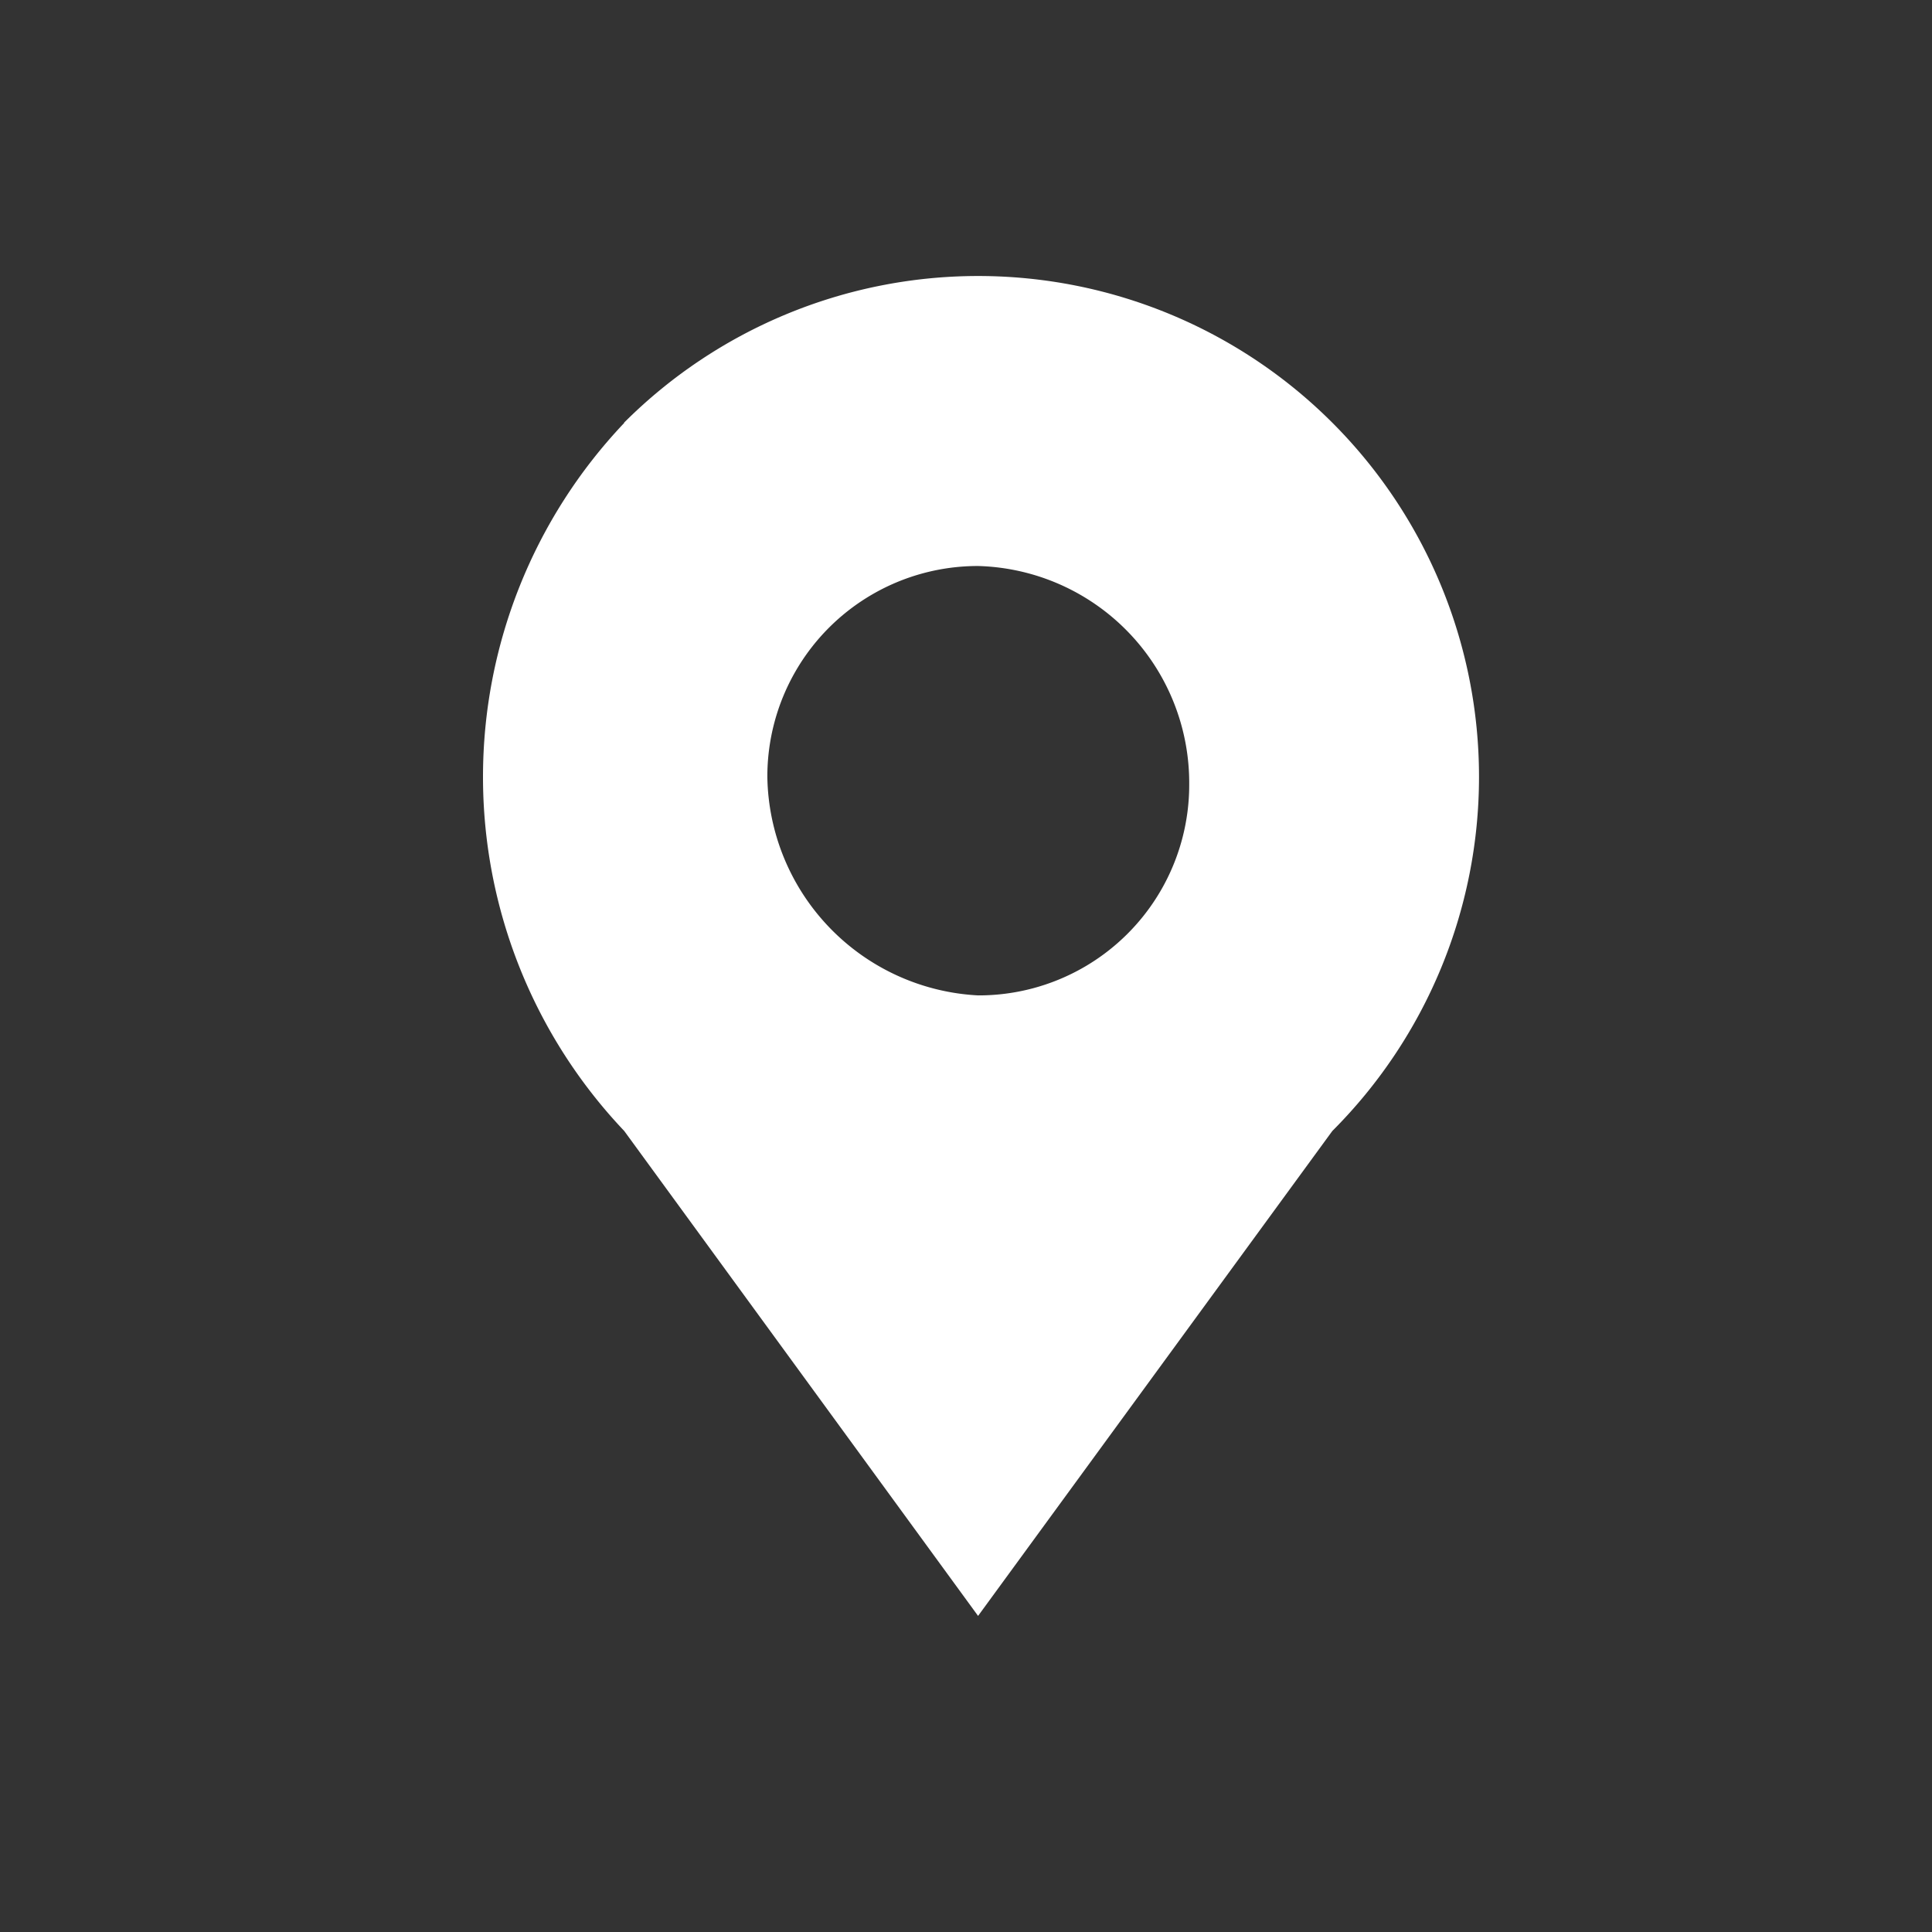 <svg xmlns="http://www.w3.org/2000/svg" width="28" height="28" viewBox="0 0 28 28"><rect x="0" y="0" width="28" height="28" fill="#333333" stroke="none"/><g id="Grupo_47670" data-name="Grupo 47670" transform="translate(4829 -1039)"><rect id="Rect&#xE1;ngulo_27866" data-name="Rect&#xE1;ngulo 27866" width="28" height="28" transform="translate(-4829 1039)" fill="none"></rect><path id="Location_icon" data-name="Location icon" d="M7.2,10.376A3.051,3.051,0,0,0,10.26,7.319,3.145,3.145,0,0,0,7.2,4.153,3.051,3.051,0,0,0,4.146,7.21,3.222,3.222,0,0,0,7.2,10.376Zm-5.131-8.3A7.256,7.256,0,0,1,12.334,12.341L7.2,19.369,2.072,12.341A7.454,7.454,0,0,1,2.072,2.079Z" transform="translate(-4822.025 1043.05)" fill="#fff" fill-rule="evenodd"></path></g></svg>